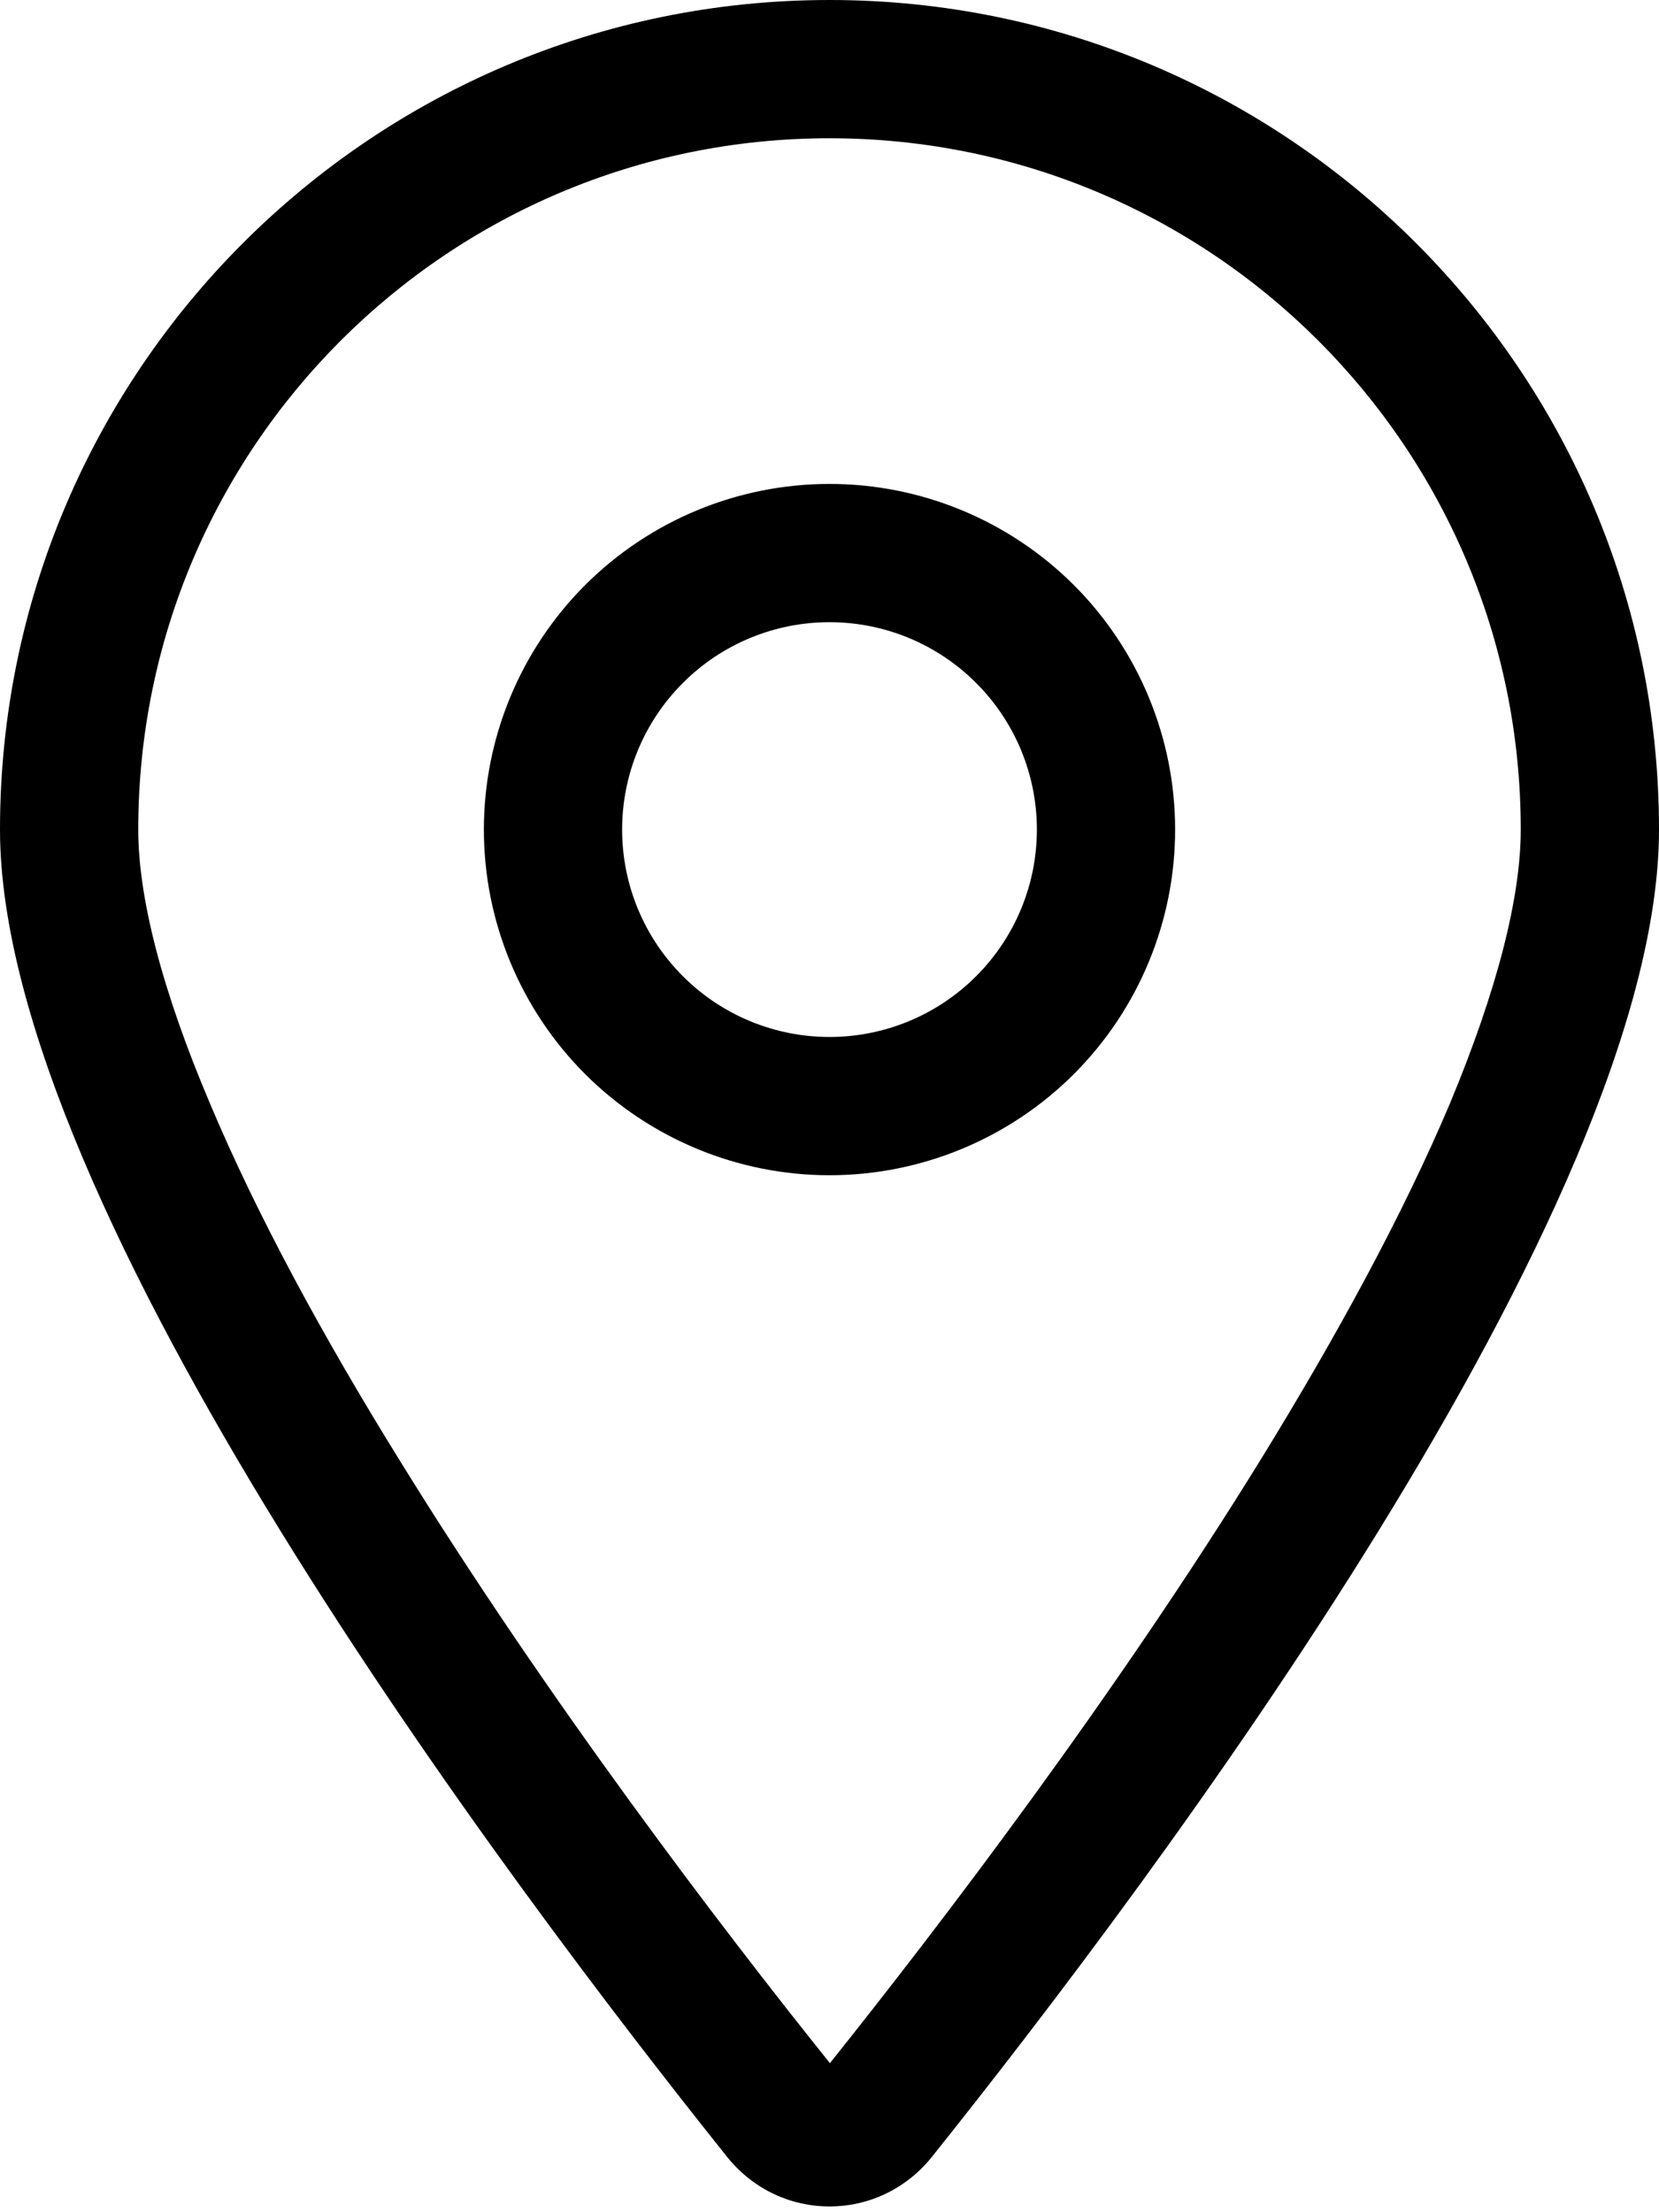 <svg width="24" height="32" viewBox="0 0 24 32" fill="none" xmlns="http://www.w3.org/2000/svg">
<path d="M22 12C22 6.475 17.525 2 12 2C6.475 2 2 6.475 2 12C2 12.975 2.337 14.312 3.038 15.963C3.719 17.581 4.675 19.337 5.763 21.094C7.894 24.55 10.412 27.856 12.006 29.844C13.594 27.856 16.119 24.55 18.25 21.094C19.331 19.337 20.294 17.575 20.975 15.963C21.663 14.312 22 12.975 22 12ZM24 12C24 17.462 16.688 27.188 13.481 31.2C12.713 32.156 11.287 32.156 10.519 31.2C7.312 27.188 0 17.462 0 12C0 5.375 5.375 0 12 0C18.625 0 24 5.375 24 12ZM9 12C9 12.796 9.316 13.559 9.879 14.121C10.441 14.684 11.204 15 12 15C12.796 15 13.559 14.684 14.121 14.121C14.684 13.559 15 12.796 15 12C15 11.204 14.684 10.441 14.121 9.879C13.559 9.316 12.796 9 12 9C11.204 9 10.441 9.316 9.879 9.879C9.316 10.441 9 11.204 9 12ZM12 17C10.674 17 9.402 16.473 8.464 15.536C7.527 14.598 7 13.326 7 12C7 10.674 7.527 9.402 8.464 8.464C9.402 7.527 10.674 7 12 7C13.326 7 14.598 7.527 15.536 8.464C16.473 9.402 17 10.674 17 12C17 13.326 16.473 14.598 15.536 15.536C14.598 16.473 13.326 17 12 17Z" fill="black"/>
</svg>
